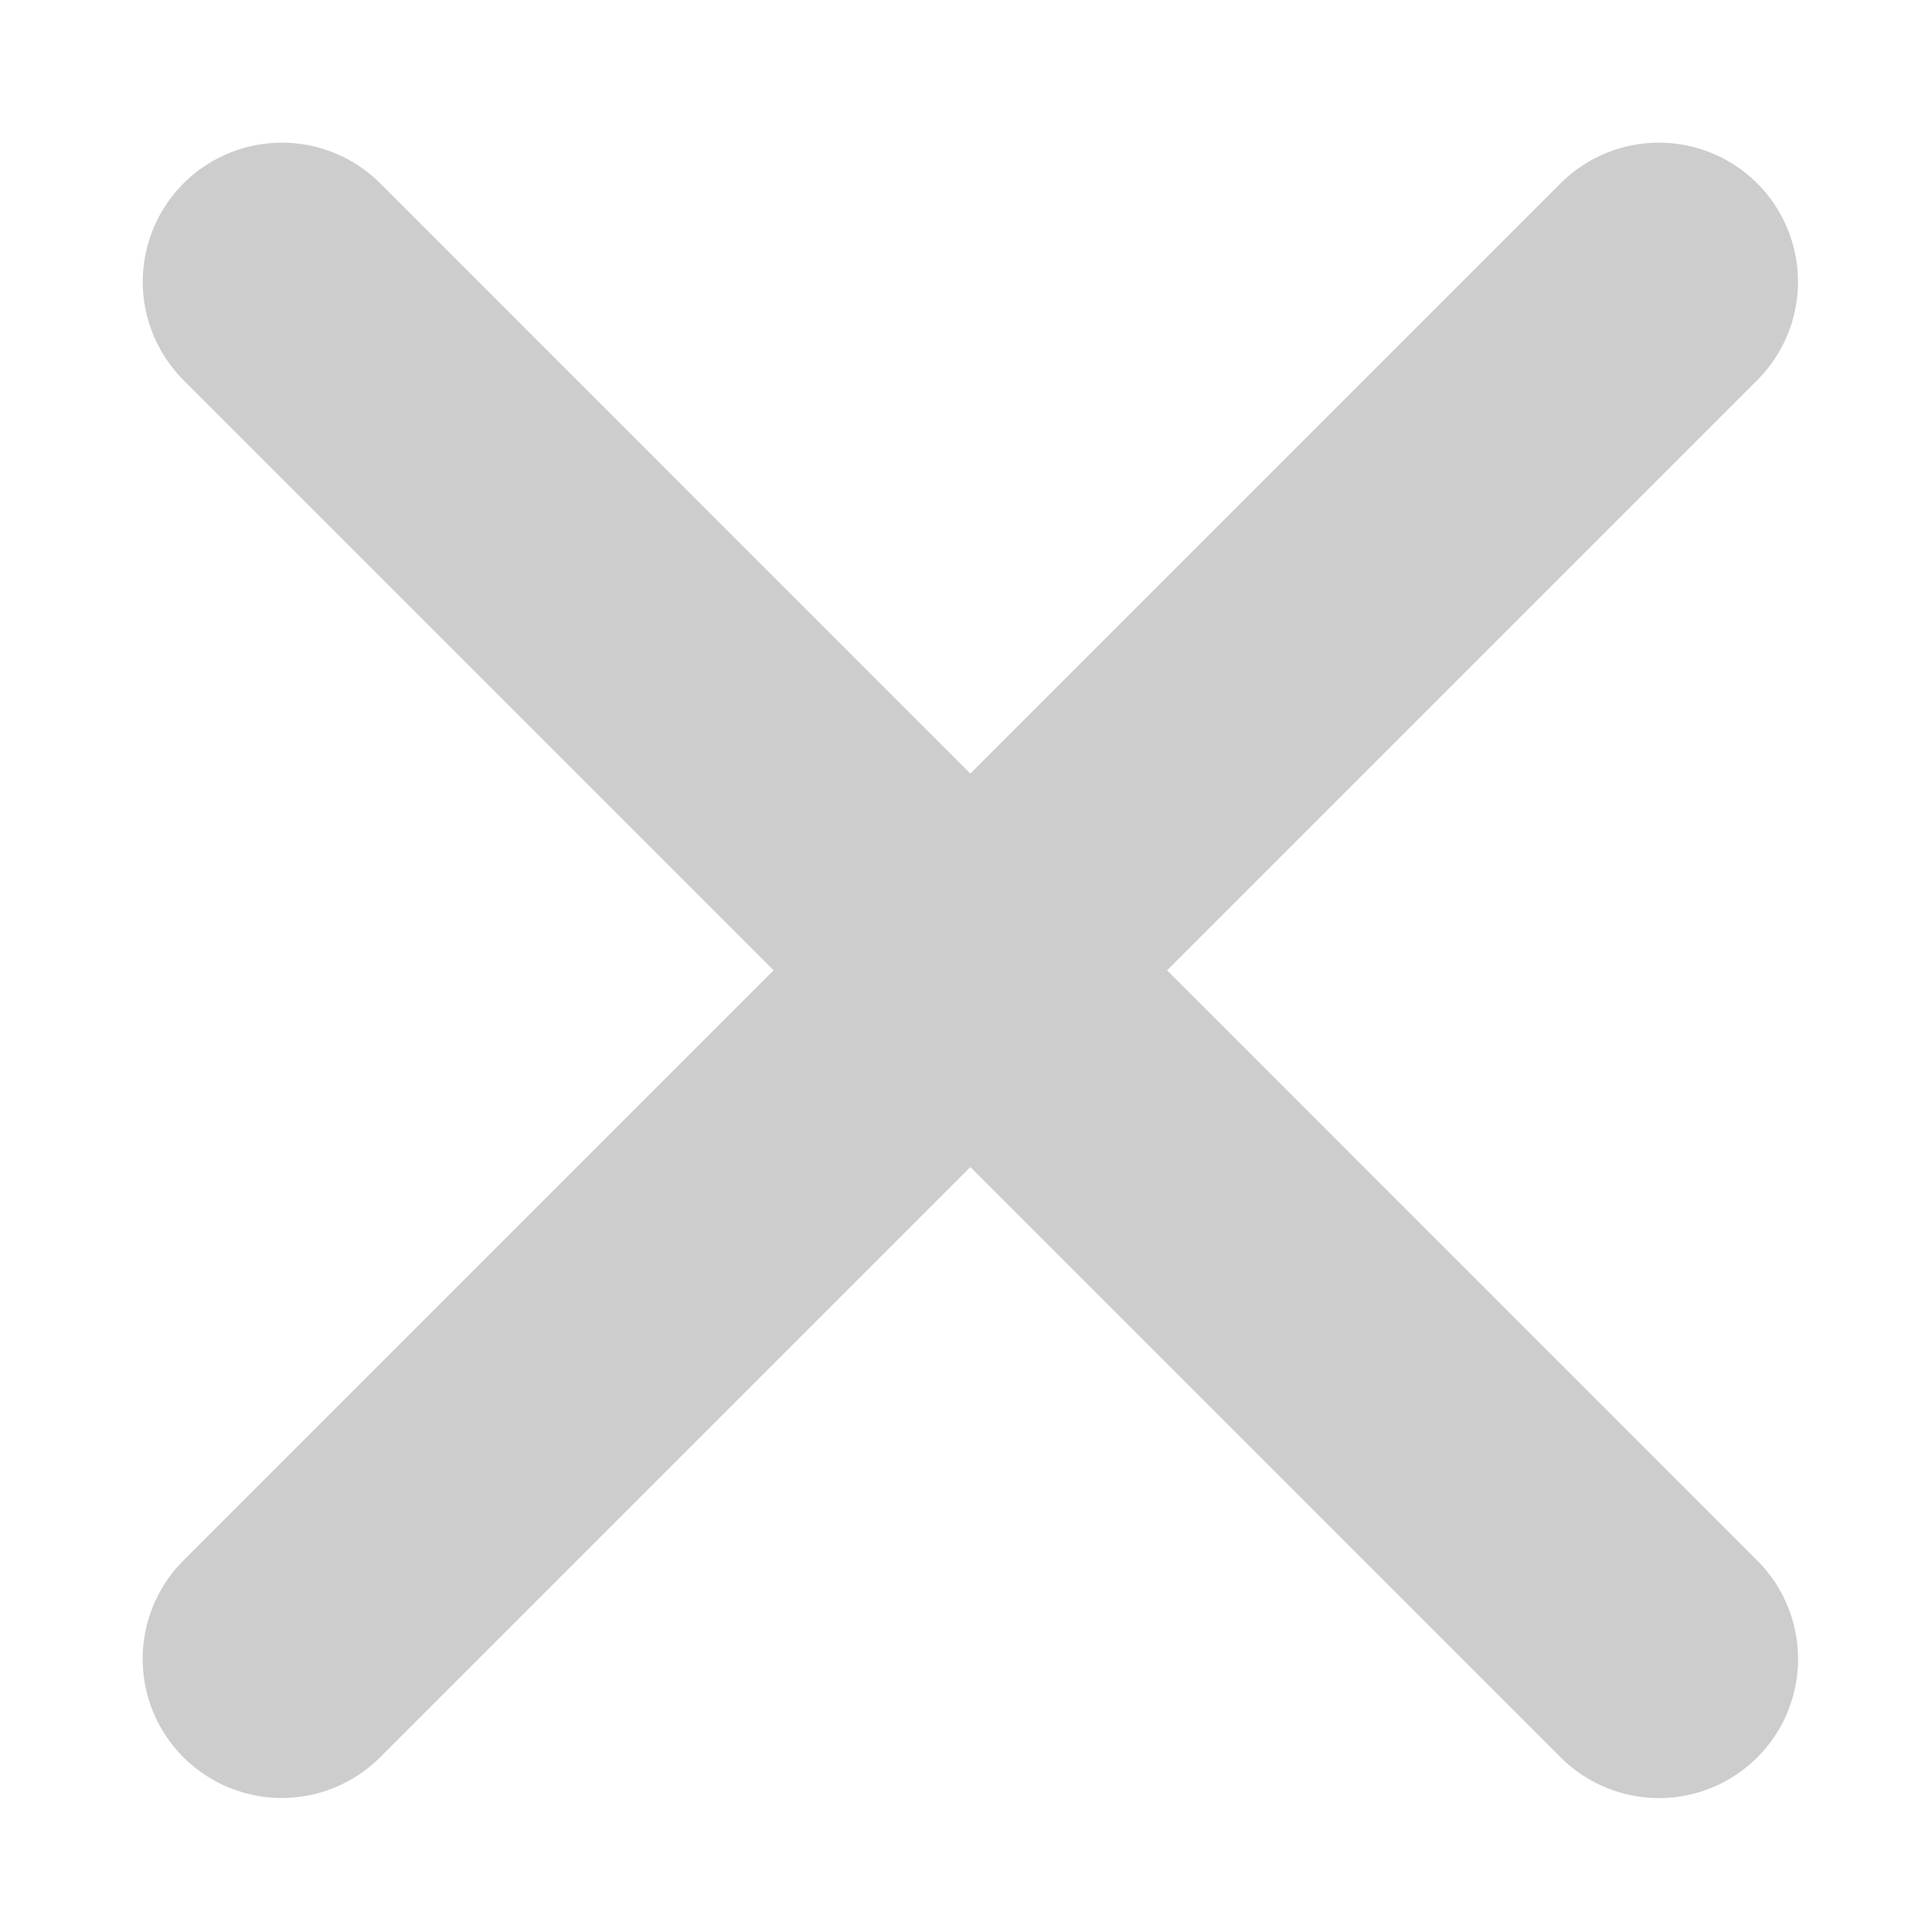 <svg width="19" height="19" viewBox="0 0 19 19" fill="none" xmlns="http://www.w3.org/2000/svg">
<path d="M2.772 2.771L16.315 16.315" stroke="#CDCDCD" stroke-width="2.736" stroke-linecap="round"/>
<path d="M2.771 16.314L16.314 2.771" stroke="#CDCDCD" stroke-width="2.736" stroke-linecap="round"/>
</svg>
